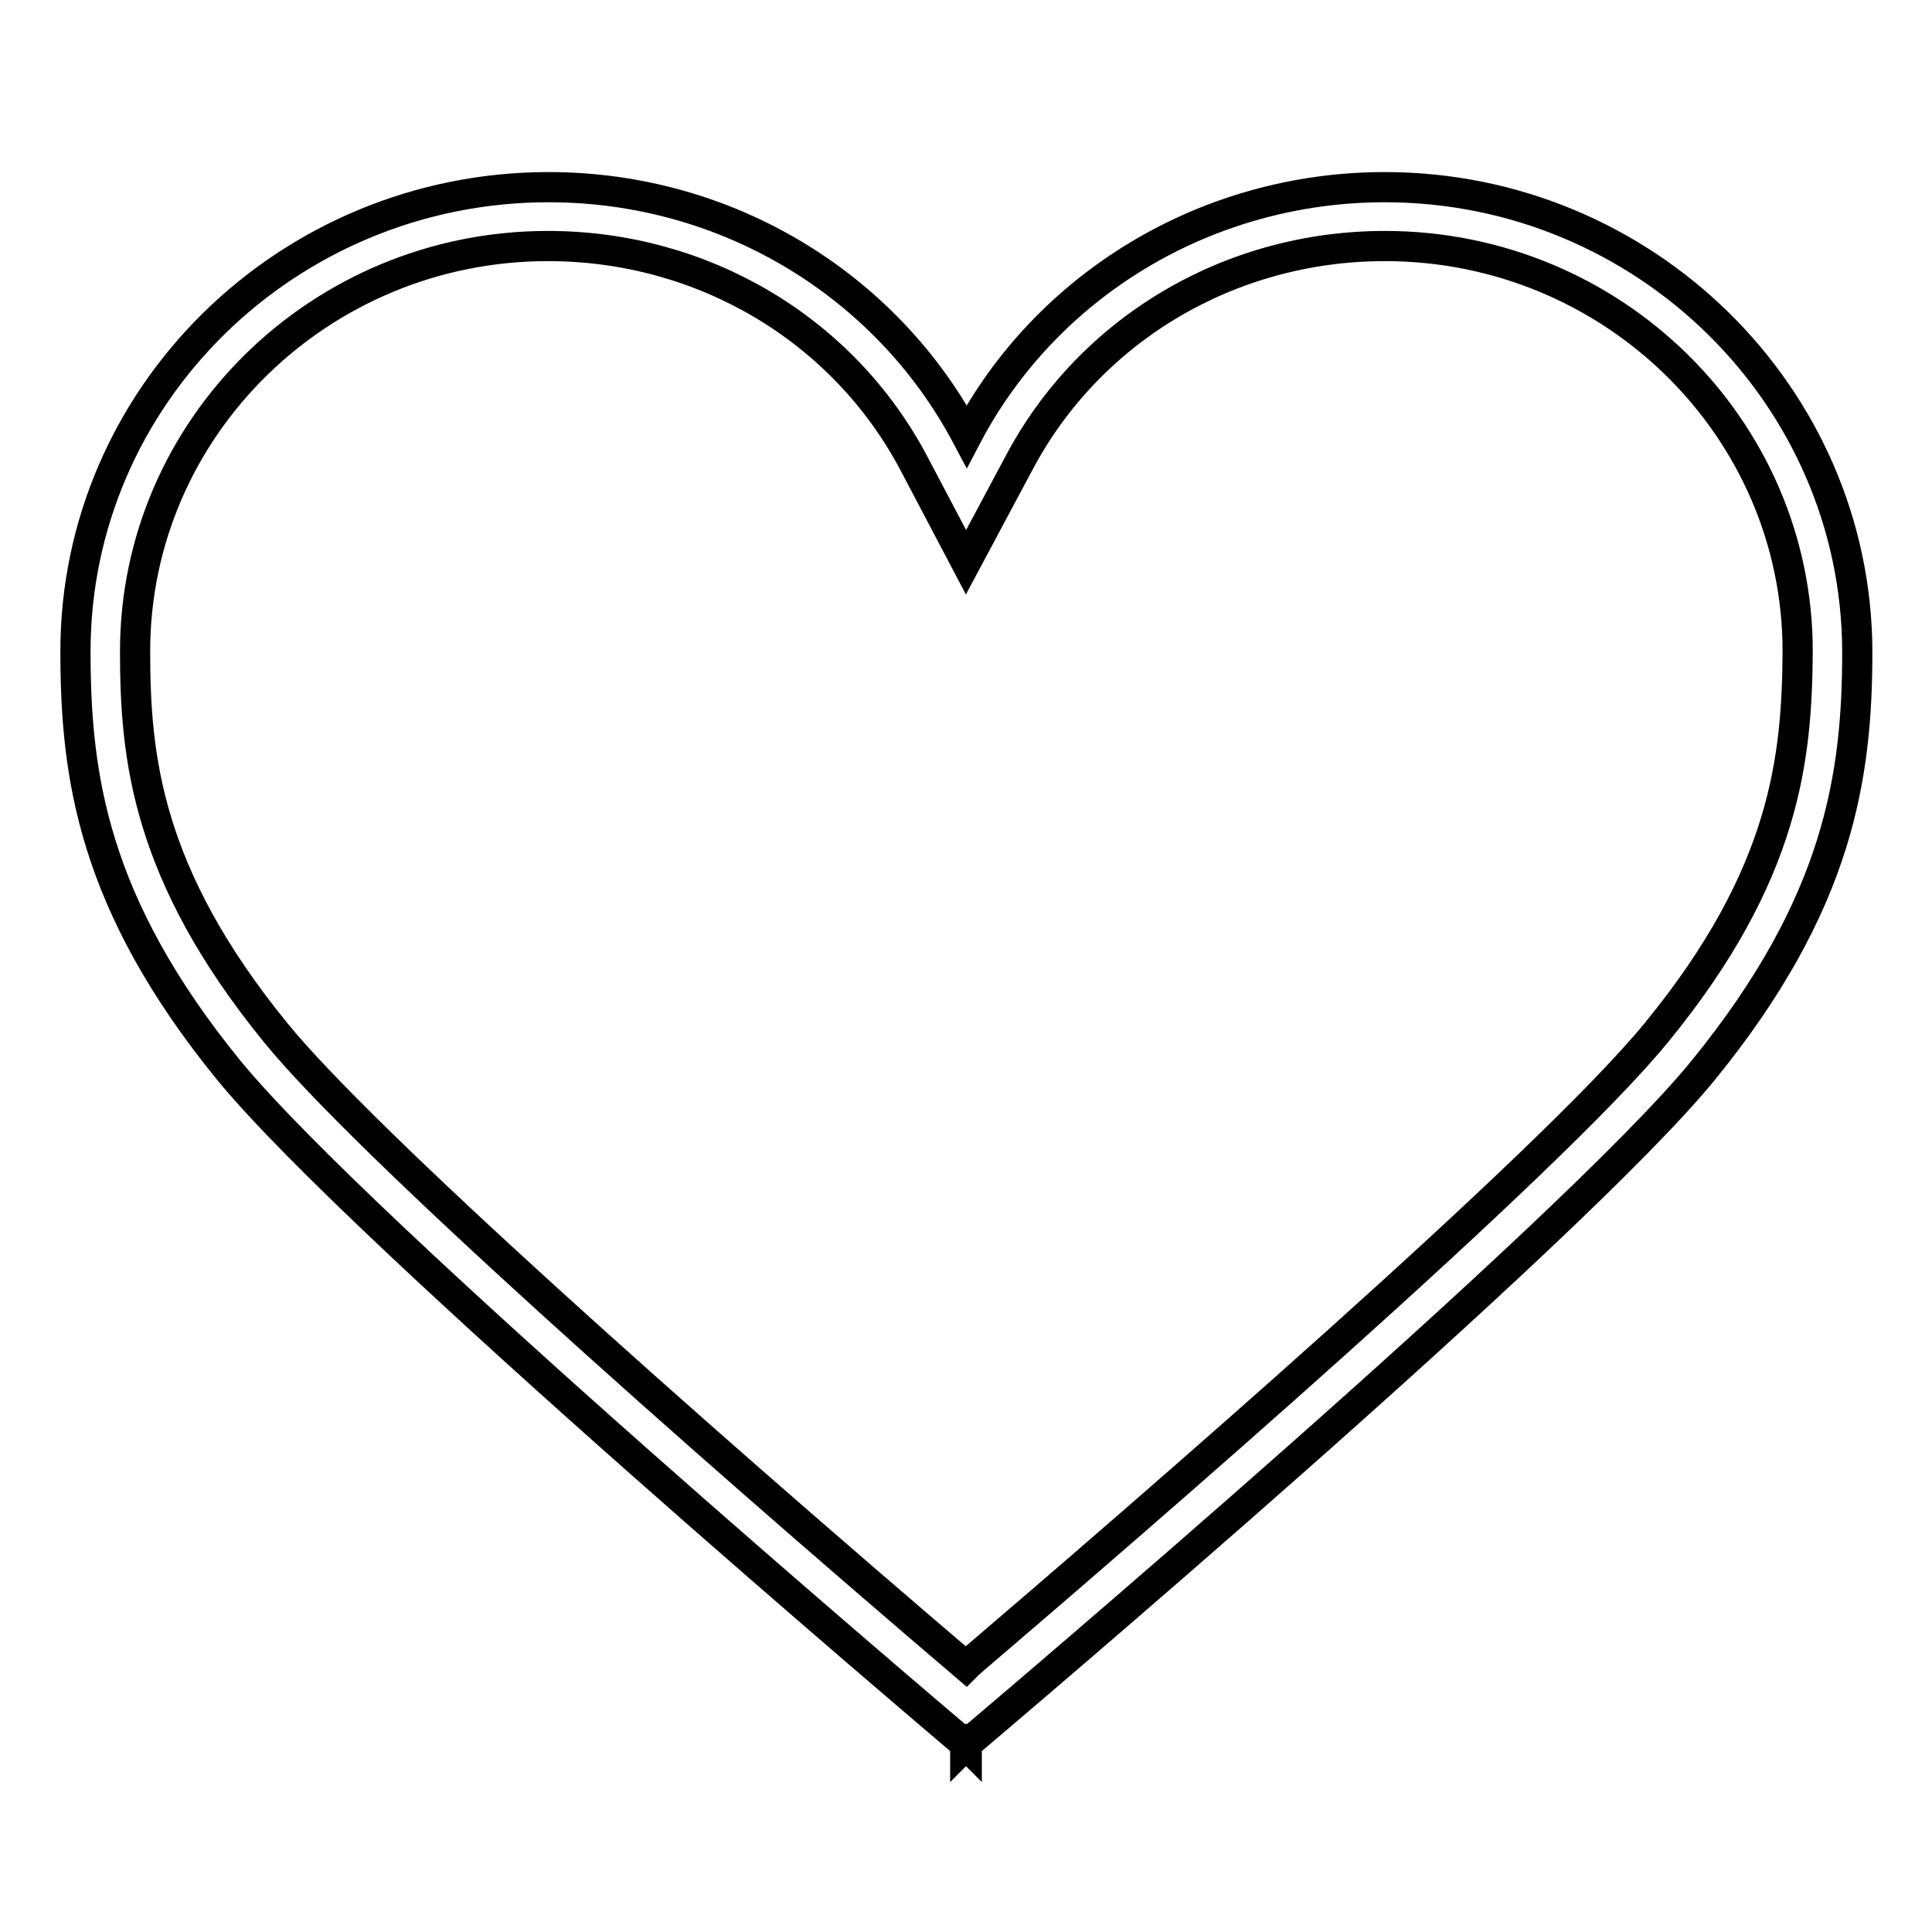 <?xml version="1.0" encoding="utf-8"?>
<!-- Svg Vector Icons : http://www.onlinewebfonts.com/icon -->
<!DOCTYPE svg PUBLIC "-//W3C//DTD SVG 1.1//EN" "http://www.w3.org/Graphics/SVG/1.1/DTD/svg11.dtd">
<svg version="1.1" xmlns="http://www.w3.org/2000/svg" xmlns:xlink="http://www.w3.org/1999/xlink" x="0px" y="0px" viewBox="0 0 256 256" enable-background="new 0 0 256 256" xml:space="preserve">
<g> <path stroke-width="4" fill-opacity="0" stroke="#000000"  d="M183.5,24.8c-23.7,0-44.9,13-55.4,33h0c-10.6-20-31.7-33-55.4-33C38.1,24.8,10,52.4,10,86.3 c0,16.5,2.3,33.4,20.3,55.5c17.6,21.5,93.6,85.9,97.6,89.3v0.2c0,0,0.1-0.1,0.1-0.1c0,0,0.1,0.1,0.1,0.1v-0.2 c4-3.4,80-67.7,97.6-89.3c18-22.1,20.4-39,20.4-55.5C246,52.4,217.9,24.8,183.5,24.8z M219.5,136.8c-14.1,17.3-68.5,64.3-91.1,83.6 l0,0l-0.4,0.4c-37.4-31.9-79.8-69.6-91.5-84c-17.1-21-18.6-36.5-18.6-50.5c0-29.6,24.5-53.7,54.7-53.7c20.5,0,39.1,11,48.5,28.8 l6.9,13.1l7-13.1c9.4-17.8,28-28.8,48.5-28.8c30.2,0,54.7,24.1,54.7,53.7C238.1,100.3,236.7,115.8,219.5,136.8z"/></g>
</svg>